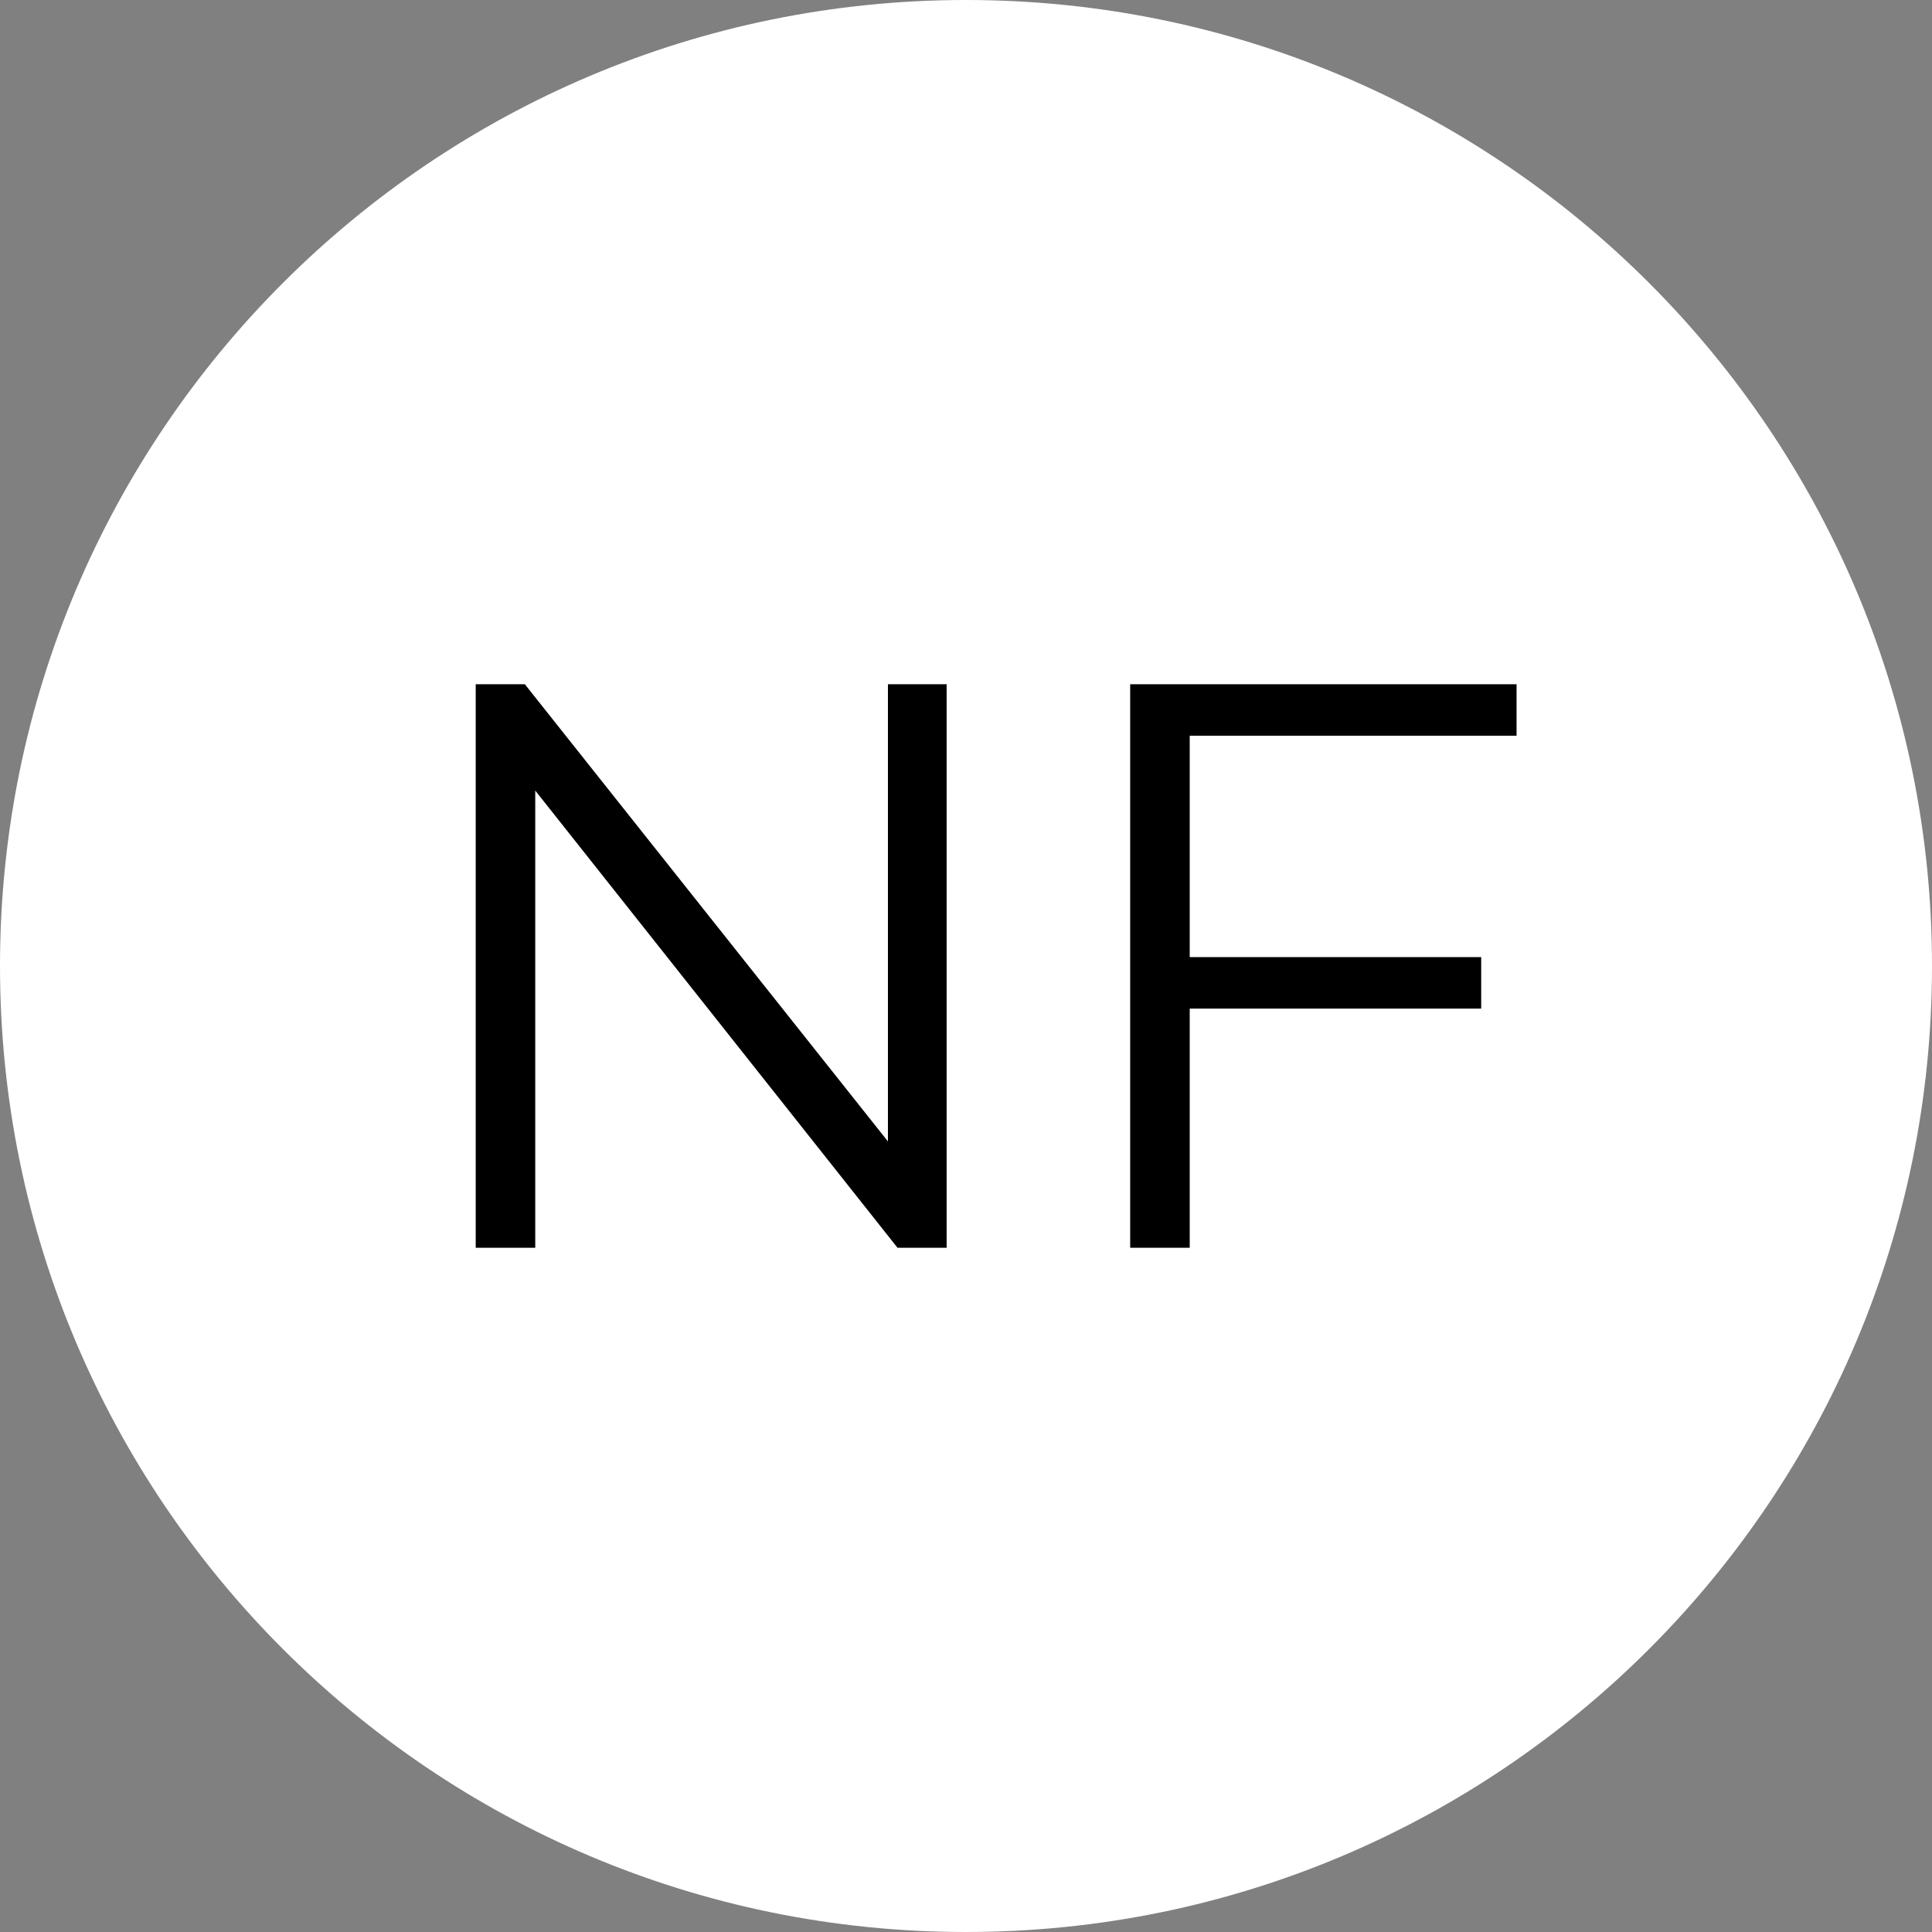 <svg xmlns="http://www.w3.org/2000/svg" xmlns:xlink="http://www.w3.org/1999/xlink" width="240" zoomAndPan="magnify" viewBox="0 0 180 180" height="240" preserveAspectRatio="xMidYMid meet" version="1.0"><rect x="0" y="0" width="180" height="180" fill="#808080" stroke="none"/><defs><g/><clipPath id="9f3c947f4e"><path d="M 90 0 C 40.293 0 0 40.293 0 90 C 0 139.707 40.293 180 90 180 C 139.707 180 180 139.707 180 90 C 180 40.293 139.707 0 90 0 Z M 90 0 " clip-rule="nonzero"/></clipPath></defs><g clip-path="url(#9f3c947f4e)"><rect x="-18" width="216" fill="#ffffff" y="-18" height="216" fill-opacity="1"/></g><g fill="#000000" fill-opacity="1"><g transform="translate(35.774, 116.25)"><g><path d="M 52.422 -52.5 L 52.422 0 L 47.844 0 L 14.094 -42.594 L 14.094 0 L 8.547 0 L 8.547 -52.5 L 13.125 -52.5 L 46.953 -9.906 L 46.953 -52.5 Z M 52.422 -52.5 "/></g></g></g><g fill="#000000" fill-opacity="1"><g transform="translate(96.749, 116.25)"><g><path d="M 14.094 -47.703 L 14.094 -27.078 L 41.25 -27.078 L 41.25 -22.281 L 14.094 -22.281 L 14.094 0 L 8.547 0 L 8.547 -52.5 L 44.547 -52.5 L 44.547 -47.703 Z M 14.094 -47.703 "/></g></g></g></svg>